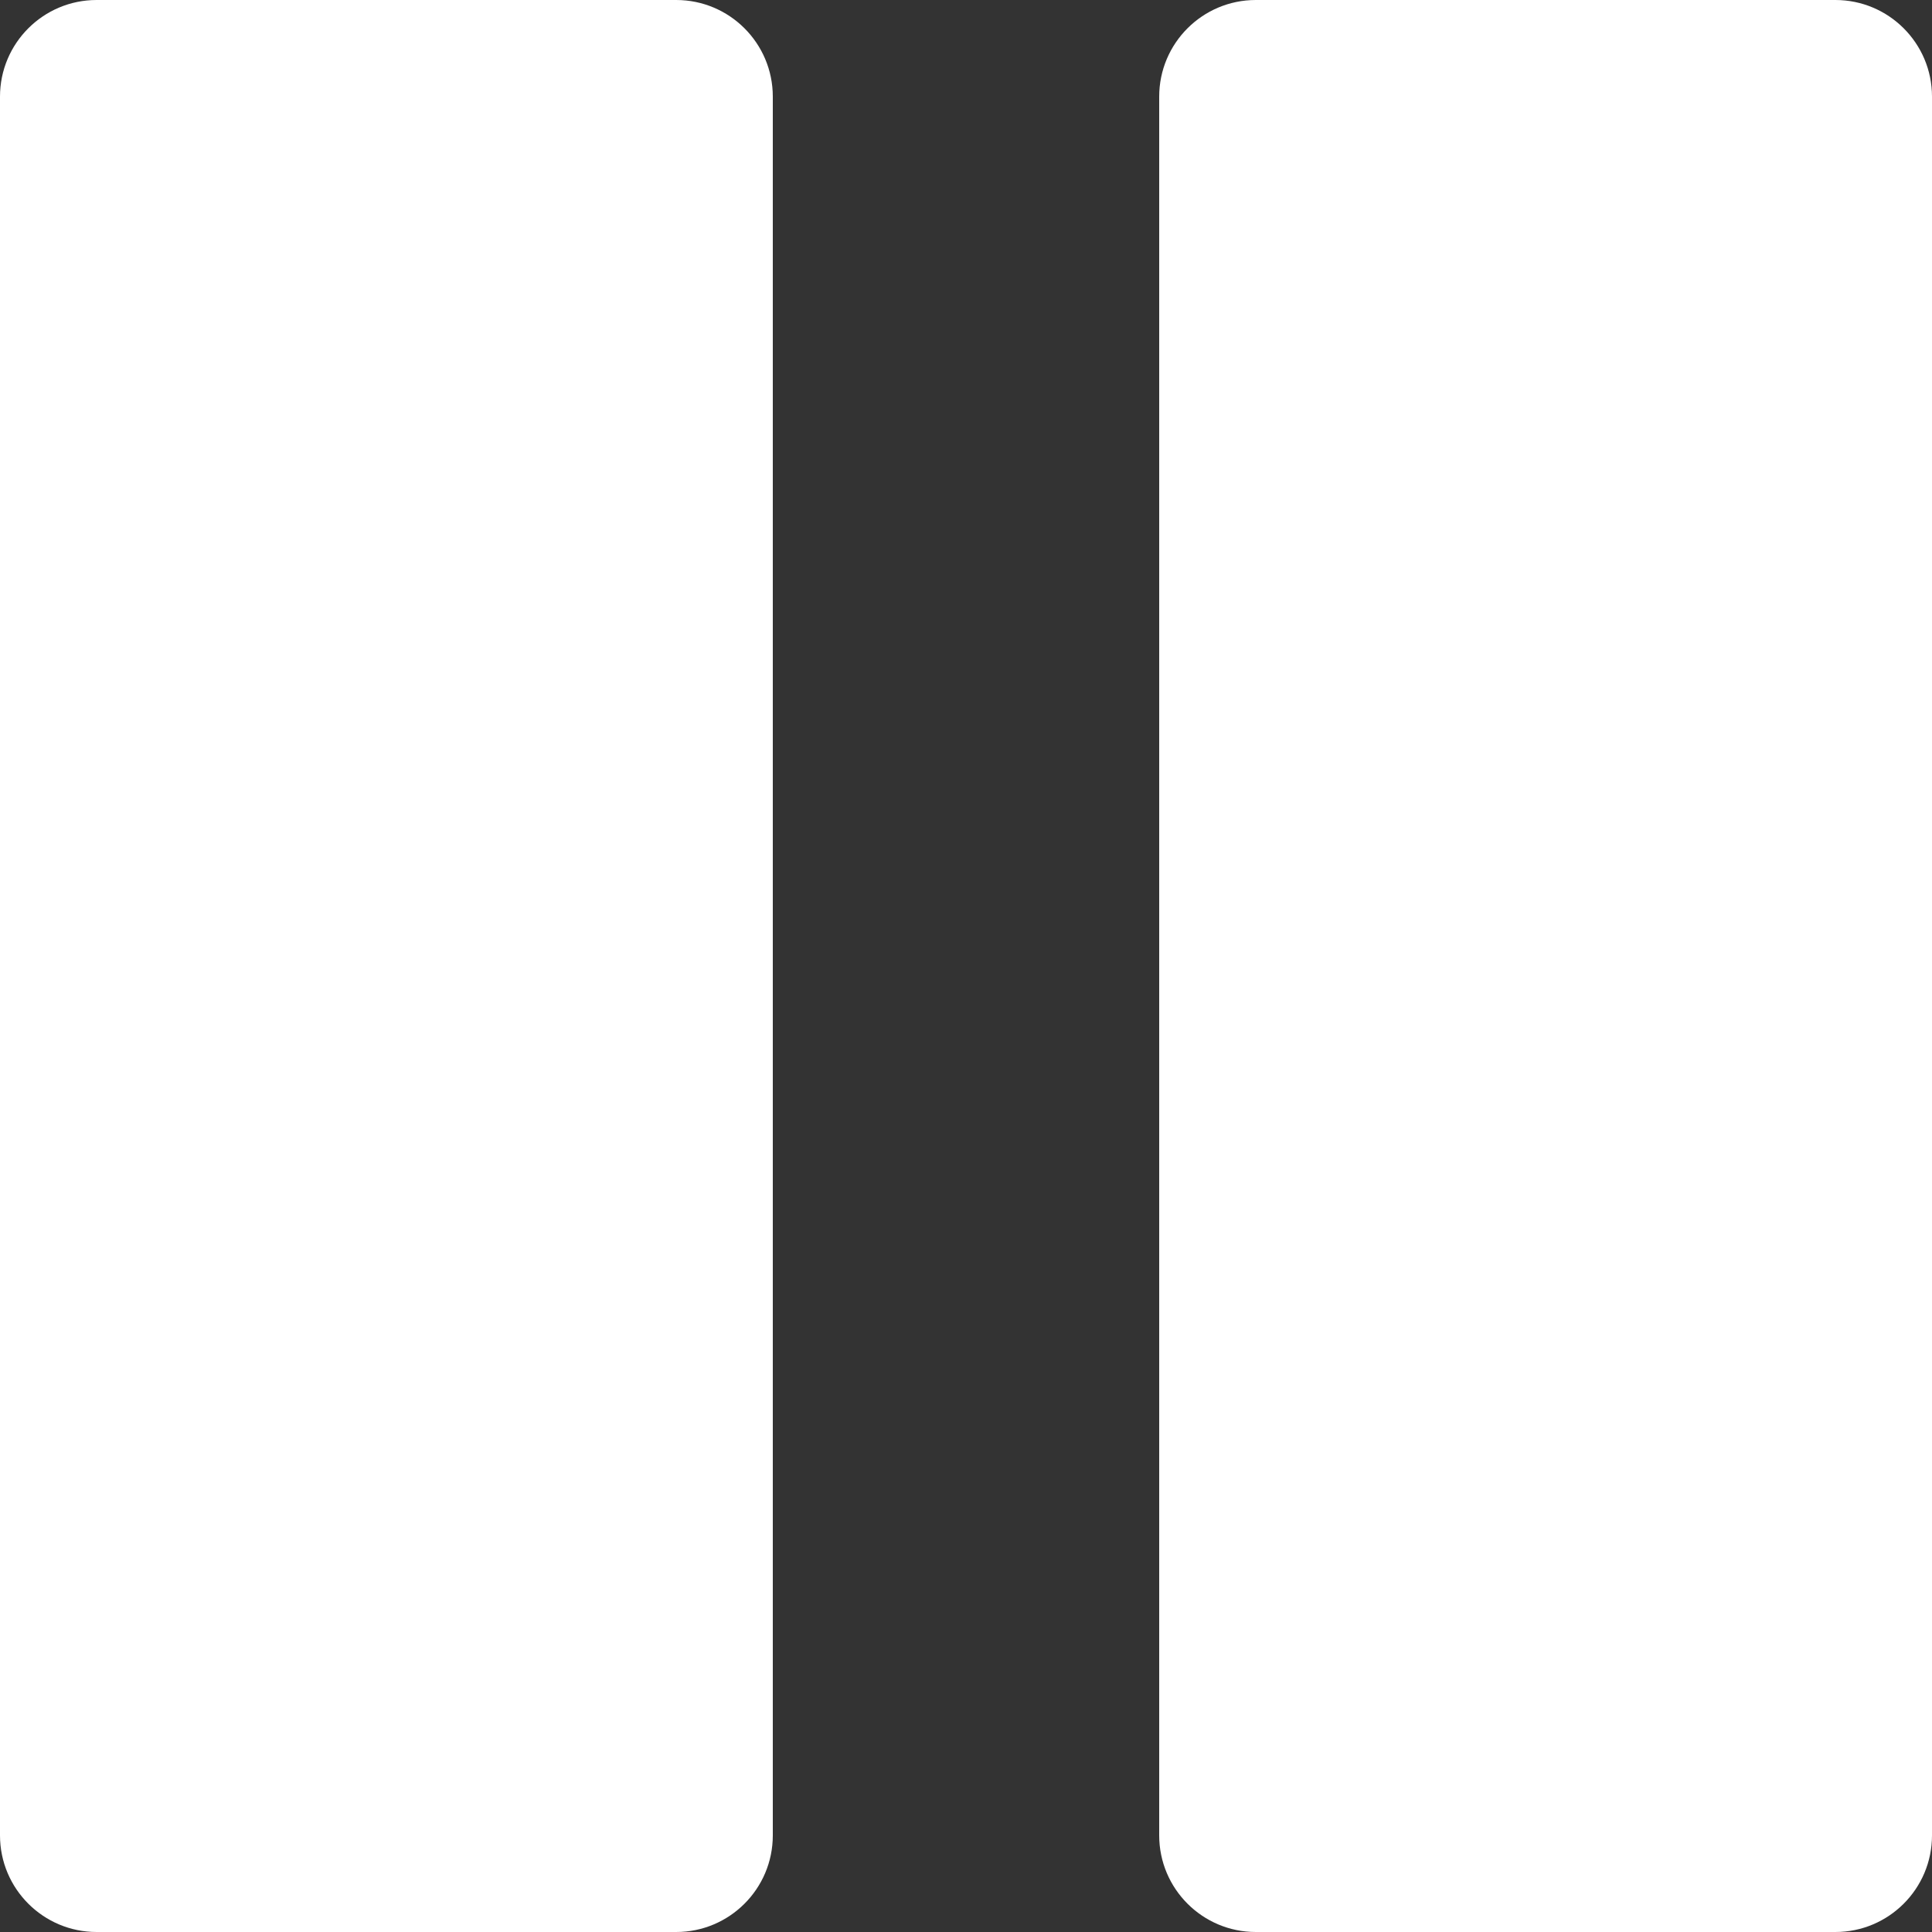 <svg xmlns="http://www.w3.org/2000/svg" version="1.1" xmlns:xlink="http://www.w3.org/1999/xlink" width="512" height="512" x="0" y="0" viewBox="0 0 320 320" style="enable-background:new 0 0 512 512" xml:space="preserve" class=""><rect x="0" y="0" width="320" height="320" fill="#333333" stroke="none"/><g><path d="M112 0H16C7.168 0 0 7.168 0 16v288c0 8.832 7.168 16 16 16h96c8.832 0 16-7.168 16-16V16c0-8.832-7.168-16-16-16zM304 0h-96c-8.832 0-16 7.168-16 16v288c0 8.832 7.168 16 16 16h96c8.832 0 16-7.168 16-16V16c0-8.832-7.168-16-16-16z" fill="#ffffff" opacity="1" data-original="#000000" class=""></path></g></svg>